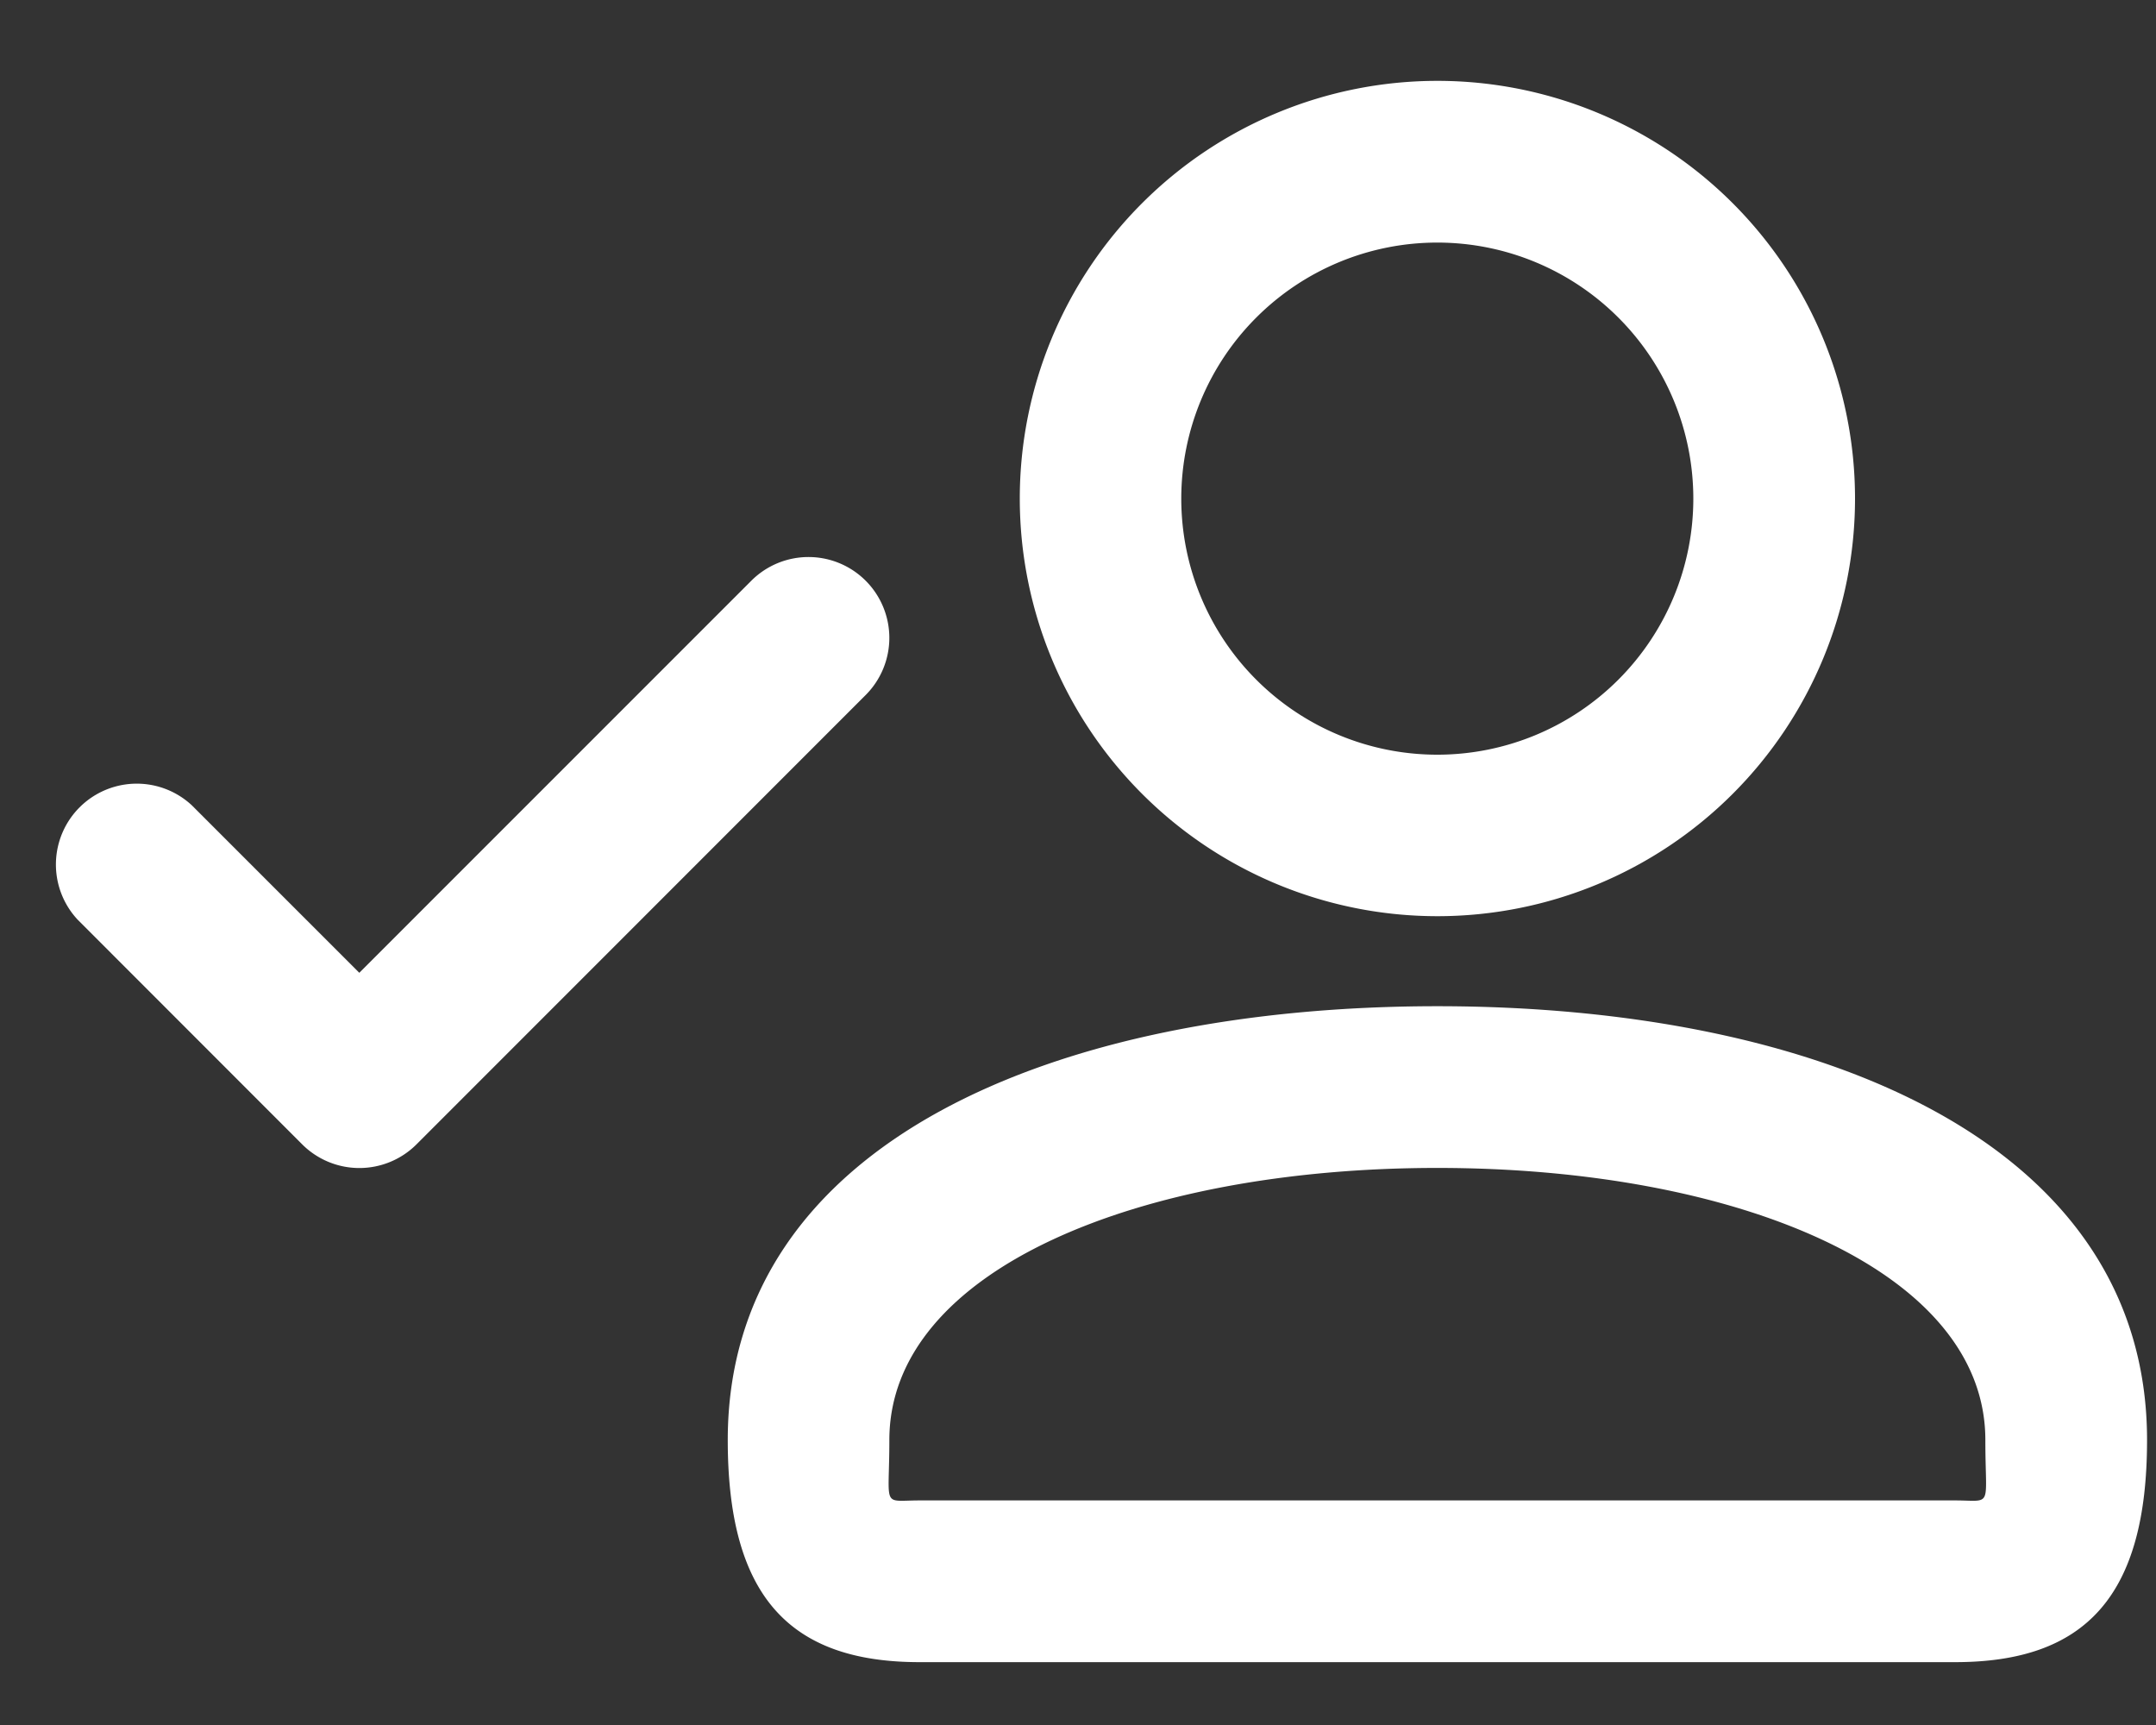 <svg xmlns="http://www.w3.org/2000/svg" width="20" height="16" fill="none"><rect width="100%" height="100%" fill="#333333" stroke="none"/><path fill="#fff" d="M15.708 4.625a2.374 2.374 0 1 0-4.75 0 2.374 2.374 0 1 0 4.75 0m1.5 0A3.874 3.874 0 1 1 13.333.75a3.874 3.874 0 0 1 3.875 3.875M8.25 13.357c0 .64-.076.56.28.56h9.607c.355 0 .28.08.28-.56 0-1.577-2.315-2.524-5.084-2.524s-5.083.947-5.083 2.524m5.083-4.024c3.523 0 6.584 1.252 6.584 4.024 0 1.447-.572 2.06-1.78 2.06H8.53c-1.208 0-1.779-.614-1.779-2.06 0-2.772 3.06-4.024 6.583-4.024M8.03 5.386a.75.75 0 0 1 0 1.061l-4.166 4.167a.75.75 0 0 1-1.061 0L.72 8.53a.75.75 0 0 1 1.06-1.06l1.553 1.553L6.97 5.386a.75.75 0 0 1 1.06 0"/></svg>